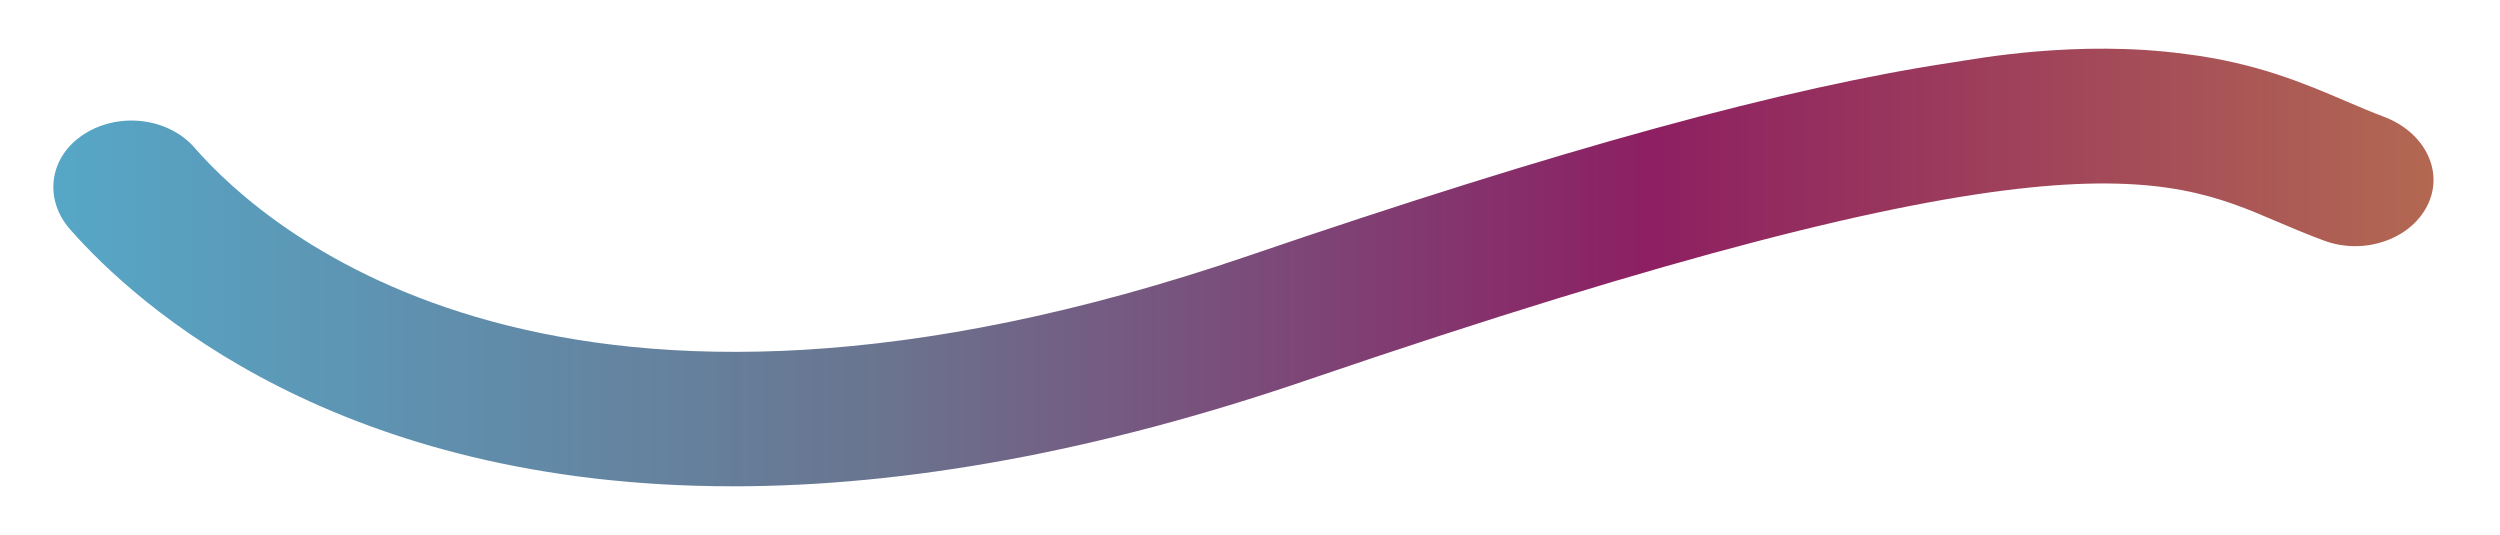 <svg xmlns="http://www.w3.org/2000/svg" xmlns:xlink="http://www.w3.org/1999/xlink" id="Layer_1" viewBox="0 0 921.728 197.242"><defs><style>      .st0 {        fill: url(#linear-gradient);      }    </style><linearGradient id="linear-gradient" x1="19.672" y1="98.621" x2="897.222" y2="98.621" gradientUnits="userSpaceOnUse"><stop offset="0" stop-color="#56a7c7"></stop><stop offset=".35" stop-color="#6a748f"></stop><stop offset=".67" stop-color="#8d1f62"></stop><stop offset="1" stop-color="#b36852"></stop></linearGradient></defs><path class="st0" d="M28.634,51.155c6.061-4.843,14.235-7.254,22.431-6.607,8.197.627,15.704,4.235,20.617,9.862,27.184,31.212,135.529,126.358,388.494,39.937,115.531-39.466,198.208-62.15,260.198-71.404,7.829-1.176,45.411-8.405,85.34-3.039,26.105,3.255,43.737,10.783,59.281,17.429,4.776,2.039,9.276,3.96,13.89,5.705,14.74,5.529,21.995,19.508,16.508,31.8-2.847,6.352-8.449,11.312-15.796,13.959-7.324,2.647-15.406,2.627-22.73-.078-6.36-2.353-12.123-4.803-17.747-7.195-40.569-17.331-82.516-35.231-357.453,58.699-75.858,25.919-146.963,39.074-211.294,39.074-145.47,0-219.468-66.247-244.517-94.715-9.207-10.45-8.013-24.821,2.778-33.428Z"></path></svg>